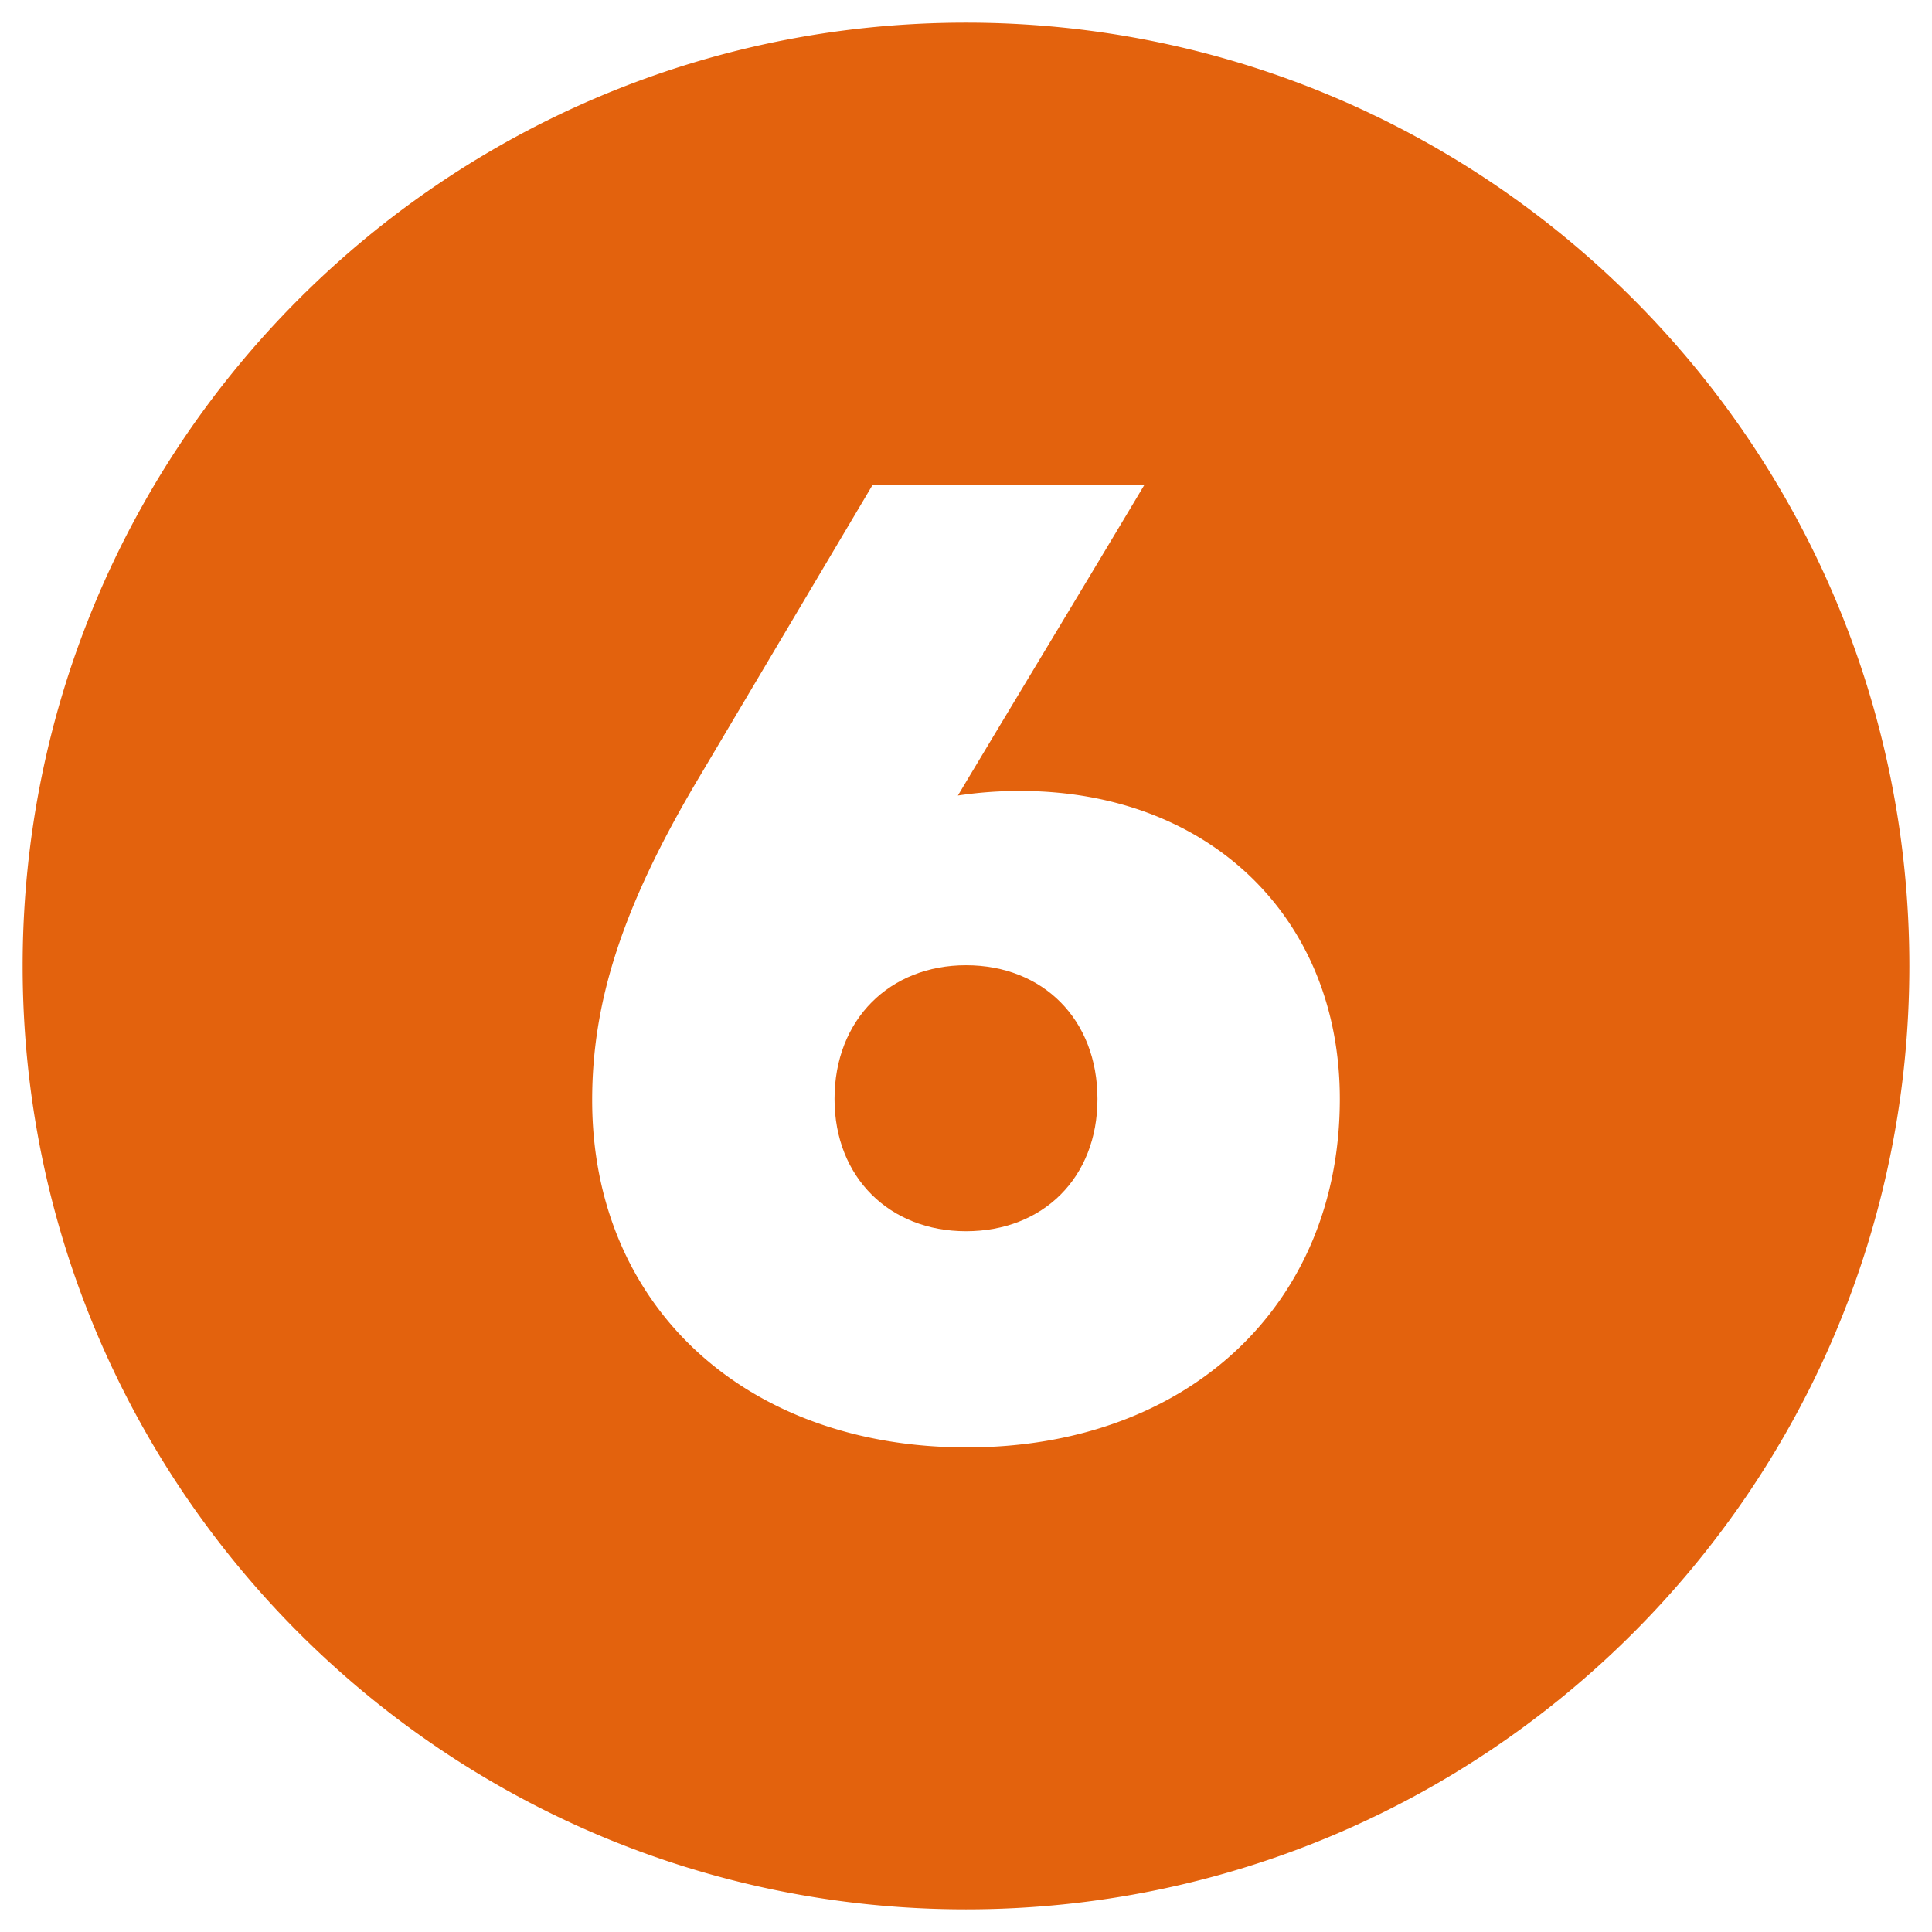 <?xml version="1.0" encoding="UTF-8"?>
<svg xmlns="http://www.w3.org/2000/svg" xmlns:xlink="http://www.w3.org/1999/xlink" xmlns:svgjs="http://svgjs.com/svgjs" version="1.1" width="512" height="512" x="0" y="0" viewBox="0 0 512 512" style="enable-background:new 0 0 512 512" xml:space="preserve" class="">
  <g>
    <path d="M256 6C117.929 6 6 117.929 6 256s111.929 250 250 250 250-111.929 250-250S394.071 6 256 6zm.216 377.577c-58.853 0-99.285-37.606-99.285-92.026 0-25.568 7.634-50.874 28.523-85.854l45.84-77.274h72.024c-16.418 27.518-33.016 54.9-49.468 82.4a108.965 108.965 0 0 1 16.5-1.211c49.909 0 84.718 33.421 84.718 81.624.001 54.679-40.328 92.341-98.852 92.341z" fill="#e3620d" data-original="#000000" opacity="1" class=""></path>
    <path d="M256 255.8c-20.2 0-34.842 14.363-34.842 35.431 0 20.853 14.637 35.059 34.842 35.059 20.42 0 34.841-14.206 34.841-35.059C290.84 270.164 276.419 255.8 256 255.8z" fill="#e3620d" data-original="#000000" opacity="1" class=""></path>
  </g>
</svg>
